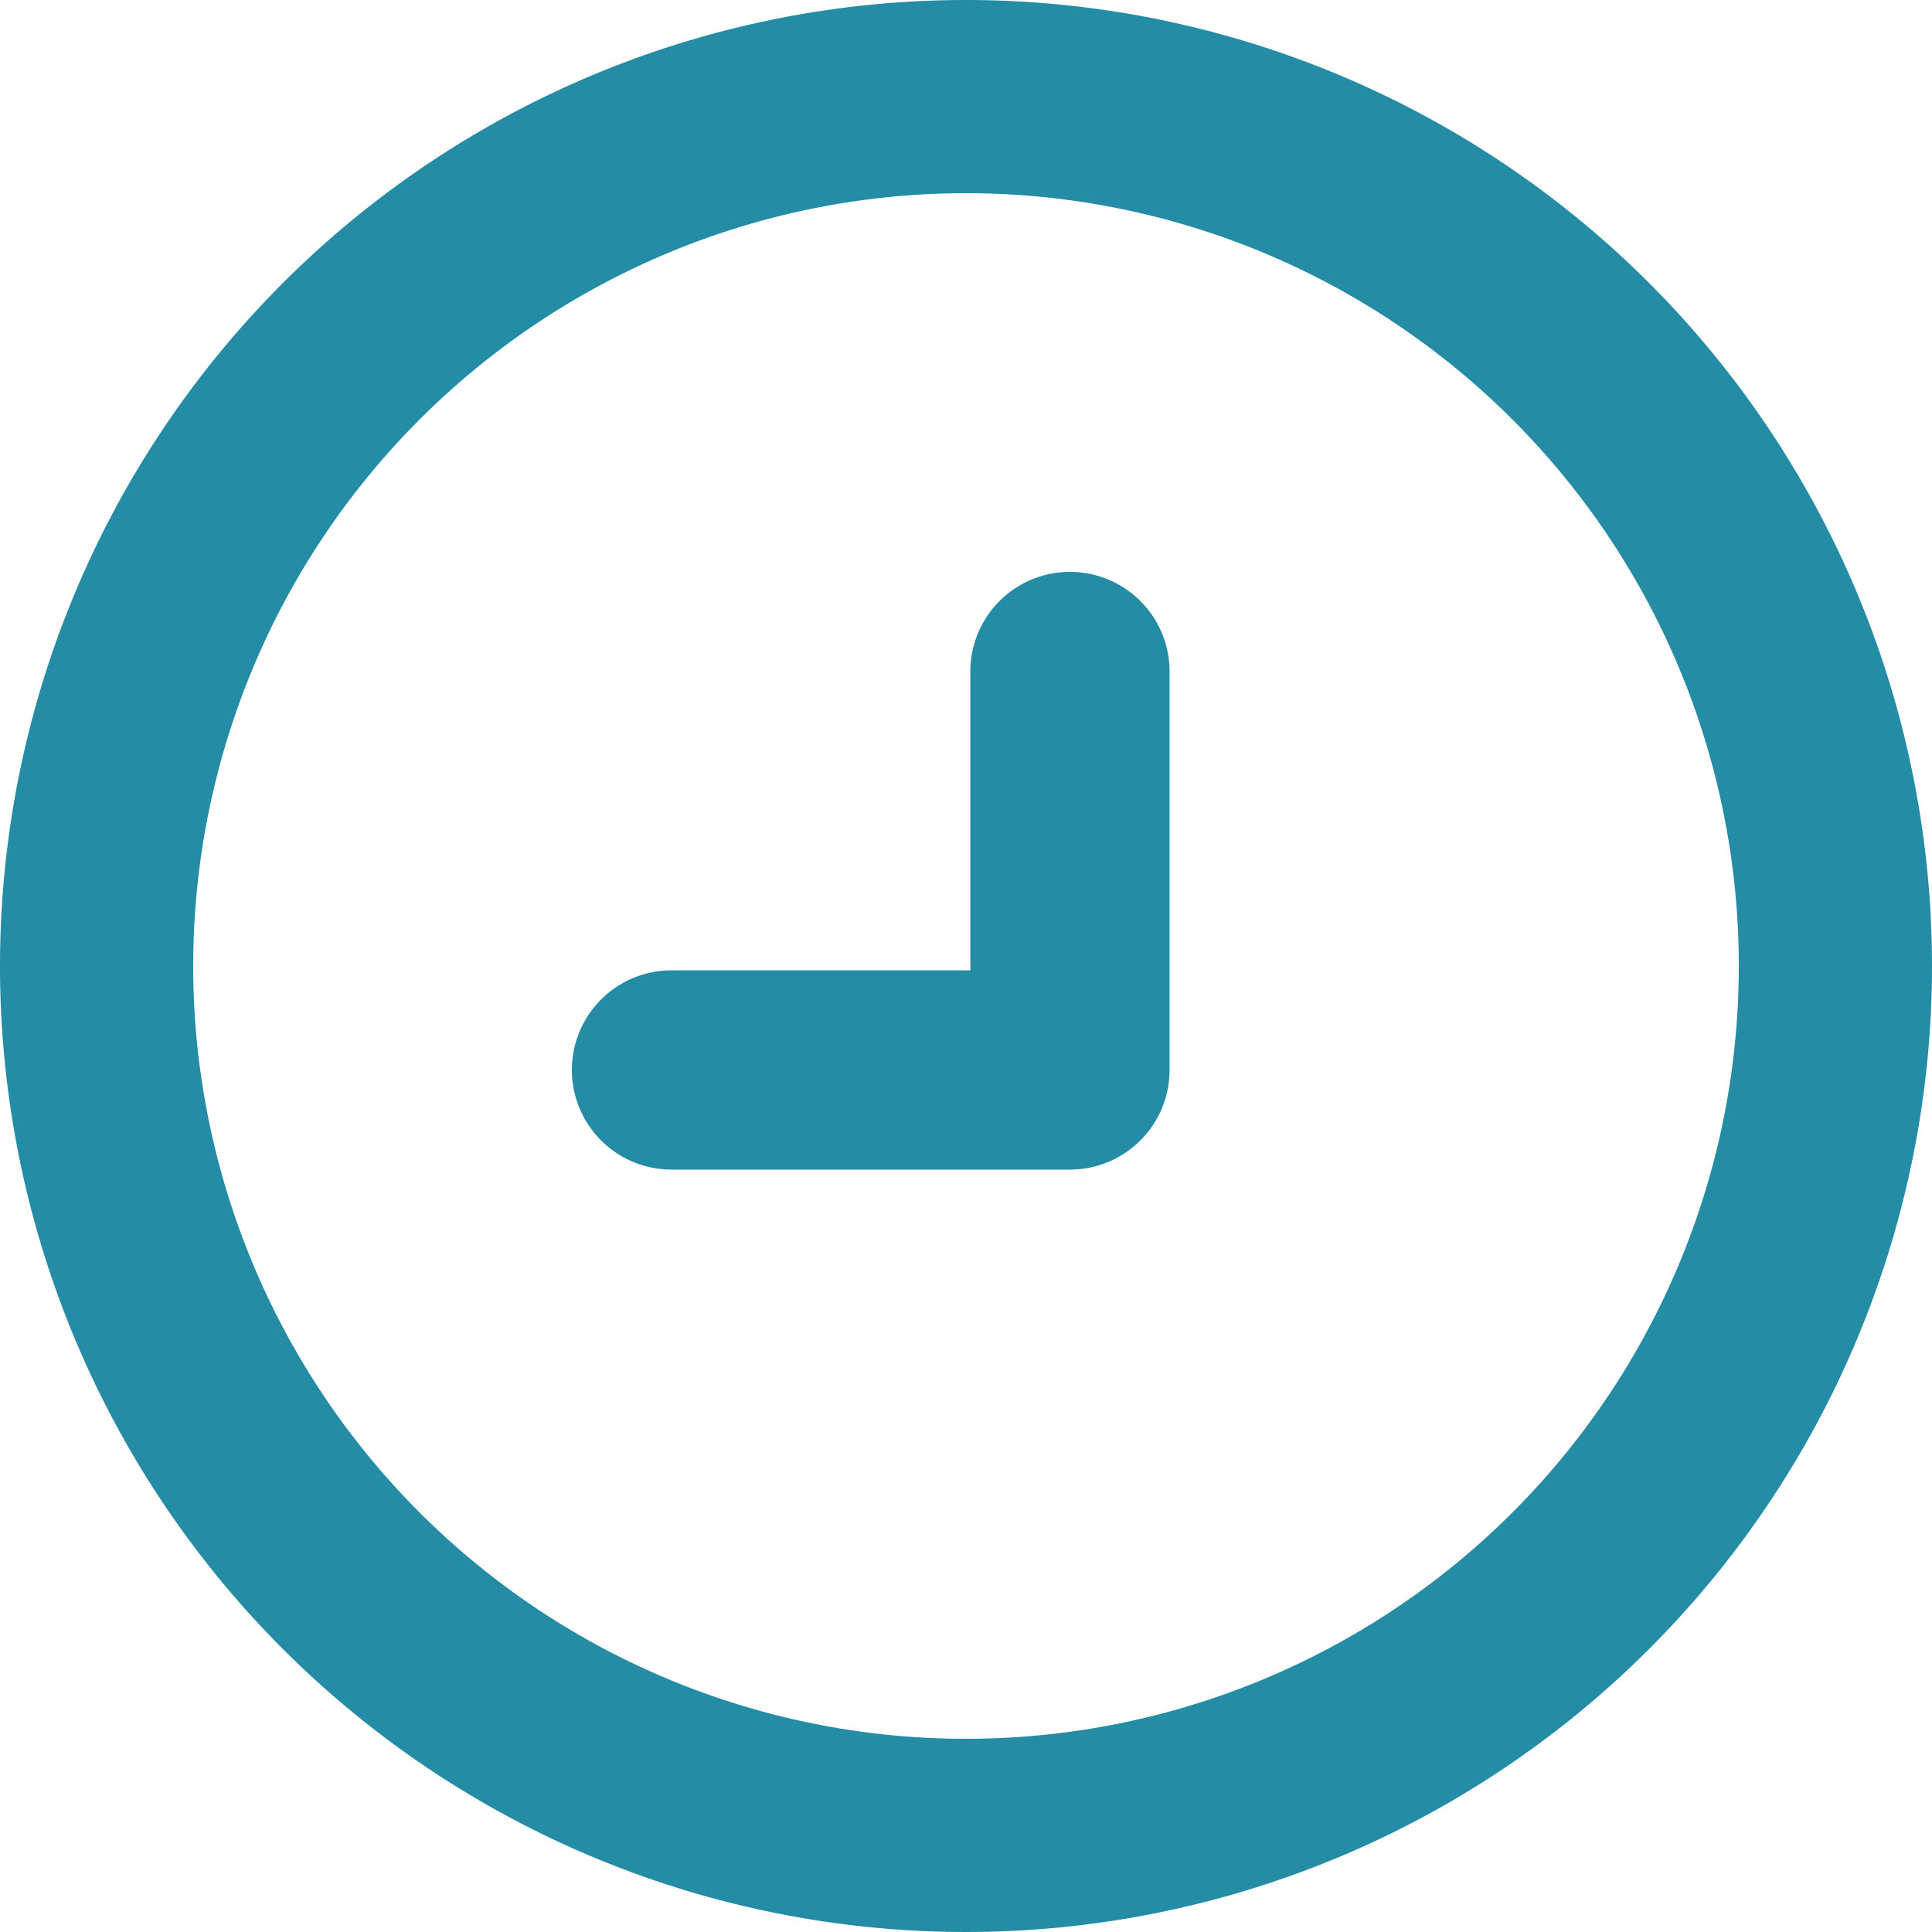 <svg xmlns="http://www.w3.org/2000/svg" width="16" height="16" viewBox="0 0 16 16">
  <g id="icon_time" transform="translate(-2 -2)">
    <path id="路径_69" data-name="路径 69" d="M11.3,8.825a.825.825,0,1,1,1.65,0v3.3a.825.825,0,0,1-.825.825h-3.3a.825.825,0,0,1,0-1.65H11.3Z" transform="translate(-1.264 -1.264)" fill="#258ca6"/>
    <path id="路径_70" data-name="路径 70" d="M18,10a8,8,0,1,1-8-8A8,8,0,0,1,18,10Zm-1.6,0A6.4,6.4,0,1,1,10,3.6,6.4,6.4,0,0,1,16.4,10Z" transform="translate(0)" fill="#258ca6" fill-rule="evenodd"/>
  </g>
</svg>
